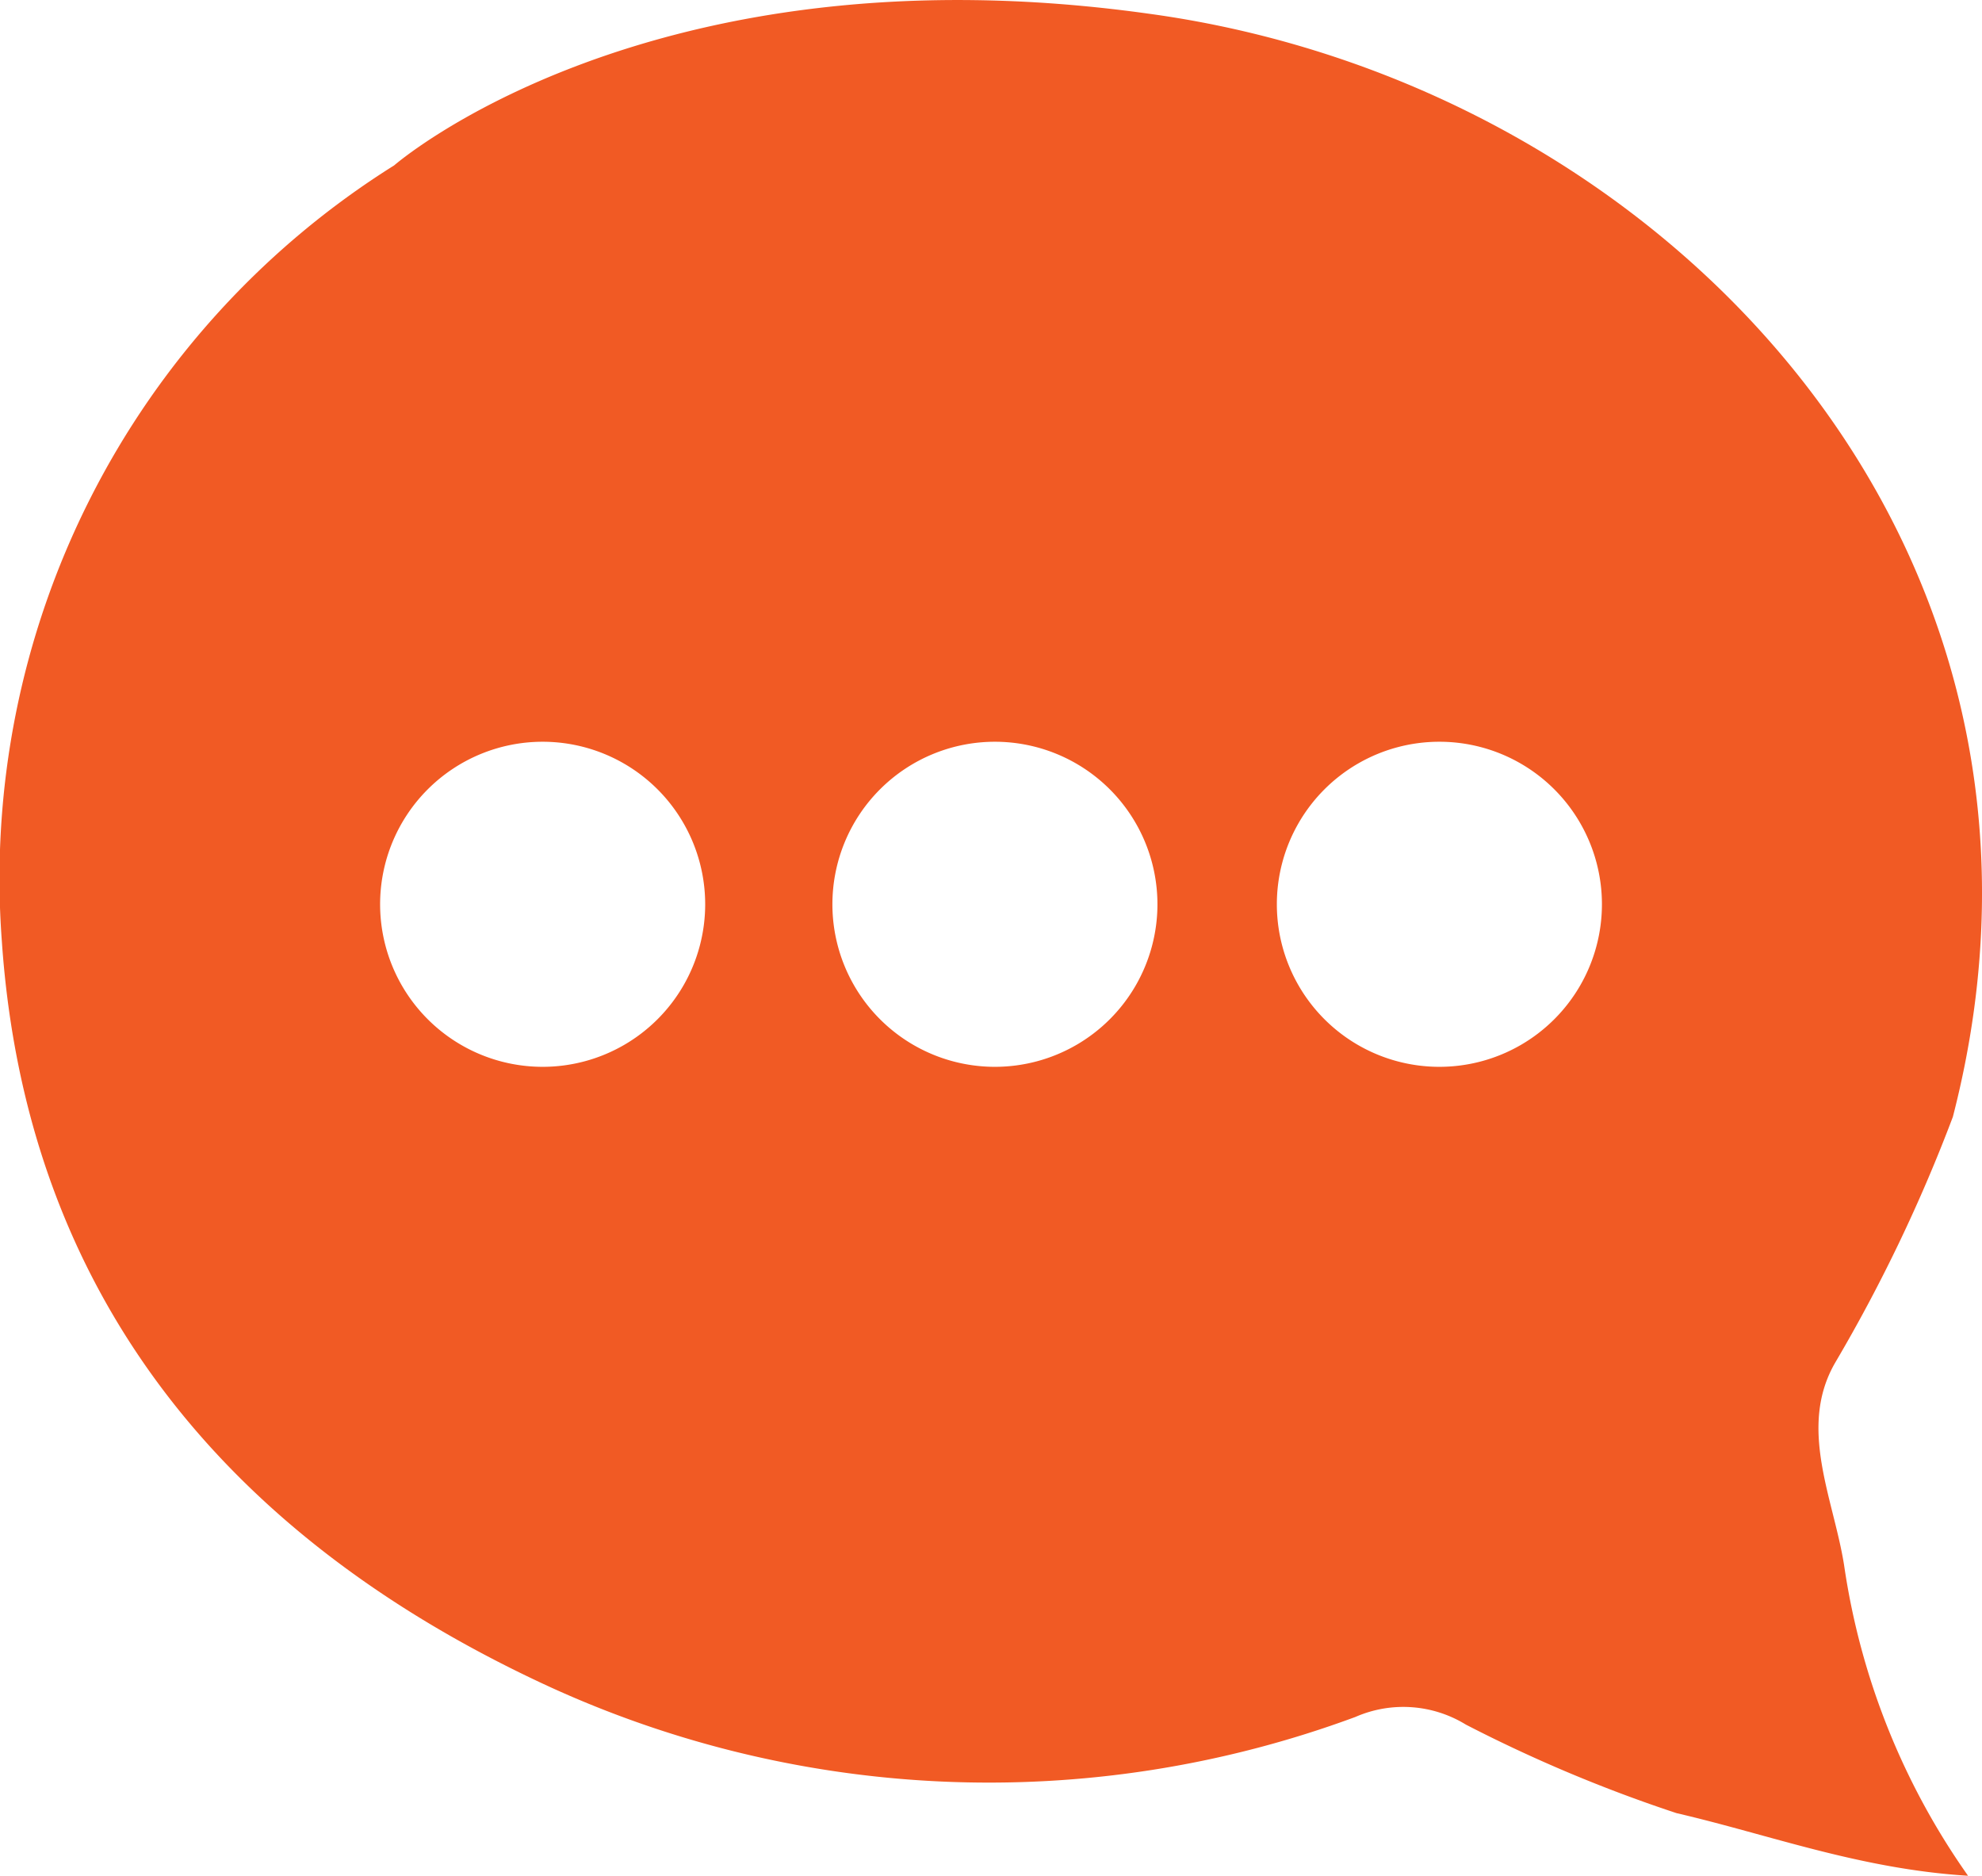 <svg xmlns="http://www.w3.org/2000/svg" width="54.557" height="51.625" viewBox="0 0 54.557 51.625">
  <path id="Tracciato_35" data-name="Tracciato 35" d="M1632.007-188.048a43.792,43.792,0,0,0,3.232-6.753c4.068-15.753-7.949-28.438-22.151-30.364-13.762-1.921-20.753,4.176-20.753,4.176h0a23.167,23.167,0,0,0-10.8,21.358c.664,9.653,6.105,16.25,14.635,20.31a29.06,29.06,0,0,0,22.624,1.036,3.289,3.289,0,0,1,3.04.211,39.927,39.927,0,0,0,5.8,2.437c2.556.592,5.043,1.538,8.023,1.723a19.746,19.746,0,0,1-3.412-8.548C1631.954-184.3,1630.962-186.26,1632.007-188.048Zm-35.586-8.13a4.474,4.474,0,0,1-4.474-4.474,4.474,4.474,0,0,1,4.474-4.473,4.474,4.474,0,0,1,4.474,4.473A4.474,4.474,0,0,1,1596.42-196.178Zm12.449,0a4.473,4.473,0,0,1-4.473-4.474,4.473,4.473,0,0,1,4.473-4.473,4.474,4.474,0,0,1,4.474,4.473A4.474,4.474,0,0,1,1608.869-196.178Zm12.235,0a4.473,4.473,0,0,1-4.474-4.474,4.473,4.473,0,0,1,4.474-4.473,4.473,4.473,0,0,1,4.474,4.473A4.474,4.474,0,0,1,1621.1-196.178Z" transform="translate(-1581.484 225.54)" fill="#f15a24"/>
</svg>
